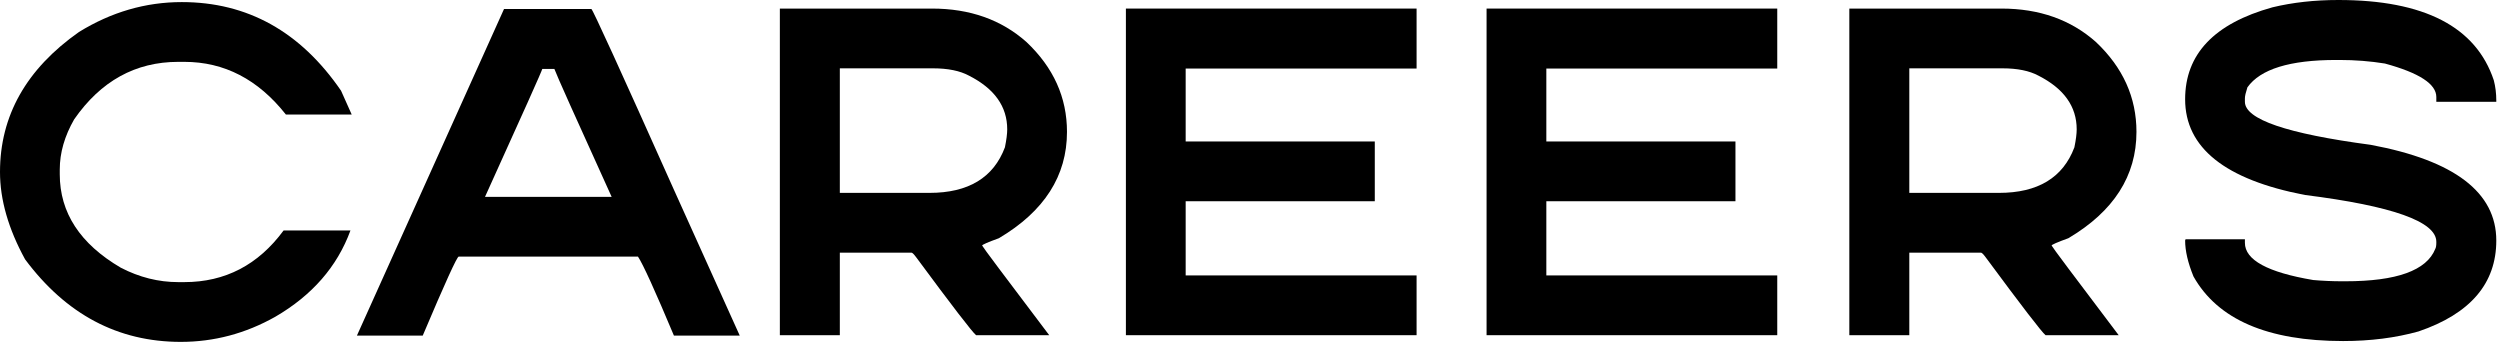 <svg width="585" height="80" viewBox="0 0 585 80" fill="none" xmlns="http://www.w3.org/2000/svg">
<path d="M42.543 0.489C57.897 0.489 70.318 7.4 79.804 21.223L82.298 26.797H66.895C60.407 18.582 52.486 14.474 43.13 14.474H41.712C31.703 14.474 23.586 18.957 17.359 27.922C15.11 31.834 13.985 35.746 13.985 39.658V40.782C13.985 49.78 18.745 57.066 28.264 62.641C32.6 64.89 37.082 66.015 41.712 66.015H43.13C52.681 66.015 60.424 61.989 66.357 53.936H82.005C78.908 62.38 73.04 69.112 64.401 74.132C57.457 78.044 50.09 80 42.298 80C27.596 80 15.452 73.561 5.868 60.685C1.956 53.545 0 46.732 0 40.245C0 27.074 6.161 16.153 18.484 7.482C26.047 2.82 34.067 0.489 42.543 0.489Z" fill="black"/>
<path d="M138.382 2.103C138.676 2.168 145.114 16.267 157.698 44.401L173.101 78.533H157.698C153.264 67.971 150.461 61.809 149.287 60.049H107.331C106.94 60.049 104.136 66.21 98.92 78.533H83.517L117.942 2.103H138.382ZM126.891 16.137C126.891 16.398 122.425 26.373 113.492 46.064H143.126C134.682 27.482 130.216 17.506 129.727 16.137H126.891Z" fill="black"/>
<path d="M182.486 2.005H218.085C226.952 2.005 234.32 4.613 240.188 9.829C246.512 15.795 249.674 22.804 249.674 30.856C249.674 41.157 244.361 49.454 233.733 55.746C231.125 56.691 229.821 57.262 229.821 57.457C229.821 57.62 235.053 64.613 245.518 78.435H228.403C227.49 77.685 222.828 71.622 214.418 60.245C213.863 59.495 213.489 59.12 213.293 59.12H196.52V78.435H182.486V2.005ZM196.52 15.99V45.135H217.498C226.594 45.135 232.478 41.581 235.151 34.474C235.51 32.714 235.689 31.312 235.689 30.269C235.689 24.923 232.706 20.733 226.74 17.702C224.621 16.561 221.818 15.99 218.33 15.99H196.52Z" fill="black"/>
<path d="M263.46 2.005H331.48V16.039H277.445V33.105H321.7V47.09H277.445V64.45H331.48V78.435H263.46V2.005Z" fill="black"/>
<path d="M347.857 2.005H415.877V16.039H361.843V33.105H406.097V47.09H361.843V64.45H415.877V78.435H347.857V2.005Z" fill="black"/>
<path d="M432.743 2.005H468.342C477.209 2.005 484.577 4.613 490.445 9.829C496.769 15.795 499.932 22.804 499.932 30.856C499.932 41.157 494.618 49.454 483.99 55.746C481.382 56.691 480.078 57.262 480.078 57.457C480.078 57.62 485.311 64.613 495.775 78.435H478.66C477.747 77.685 473.086 71.622 464.675 60.245C464.121 59.495 463.746 59.12 463.55 59.12H446.778V78.435H432.743V2.005ZM446.778 15.99V45.135H467.755C476.851 45.135 482.735 41.581 485.408 34.474C485.767 32.714 485.946 31.312 485.946 30.269C485.946 24.923 482.963 20.733 476.998 17.702C474.879 16.561 472.075 15.99 468.587 15.99H446.778Z" fill="black"/>
<path d="M547.165 0C567.246 0 579.373 6.259 583.546 18.777C583.937 20.277 584.133 21.858 584.133 23.521V23.814H570.099V22.689C570.099 19.658 566.089 17.05 558.069 14.866C554.646 14.311 551.109 14.034 547.458 14.034H546.627C535.836 14.034 528.925 16.169 525.893 20.44C525.502 21.646 525.307 22.494 525.307 22.983V23.814C525.307 27.922 535.119 31.279 554.744 33.888C574.337 37.539 584.133 45.004 584.133 56.284C584.133 66.324 578.069 73.415 565.942 77.555C560.563 79.055 554.679 79.804 548.289 79.804C530.62 79.804 518.95 74.768 513.277 64.694C511.973 61.5 511.321 58.696 511.321 56.284L511.419 55.99H525.307V56.822C525.307 60.831 530.637 63.733 541.297 65.526C543.579 65.721 545.812 65.819 547.996 65.819H548.827C560.824 65.819 567.833 63.293 569.854 58.24C570.017 57.946 570.099 57.474 570.099 56.822V56.577C570.099 51.85 559.846 48.199 539.341 45.623C520.661 42.038 511.321 34.572 511.321 23.227C511.321 12.665 518.135 5.493 531.761 1.711C536.488 0.57 541.623 0 547.165 0Z" fill="black"/>
</svg>
